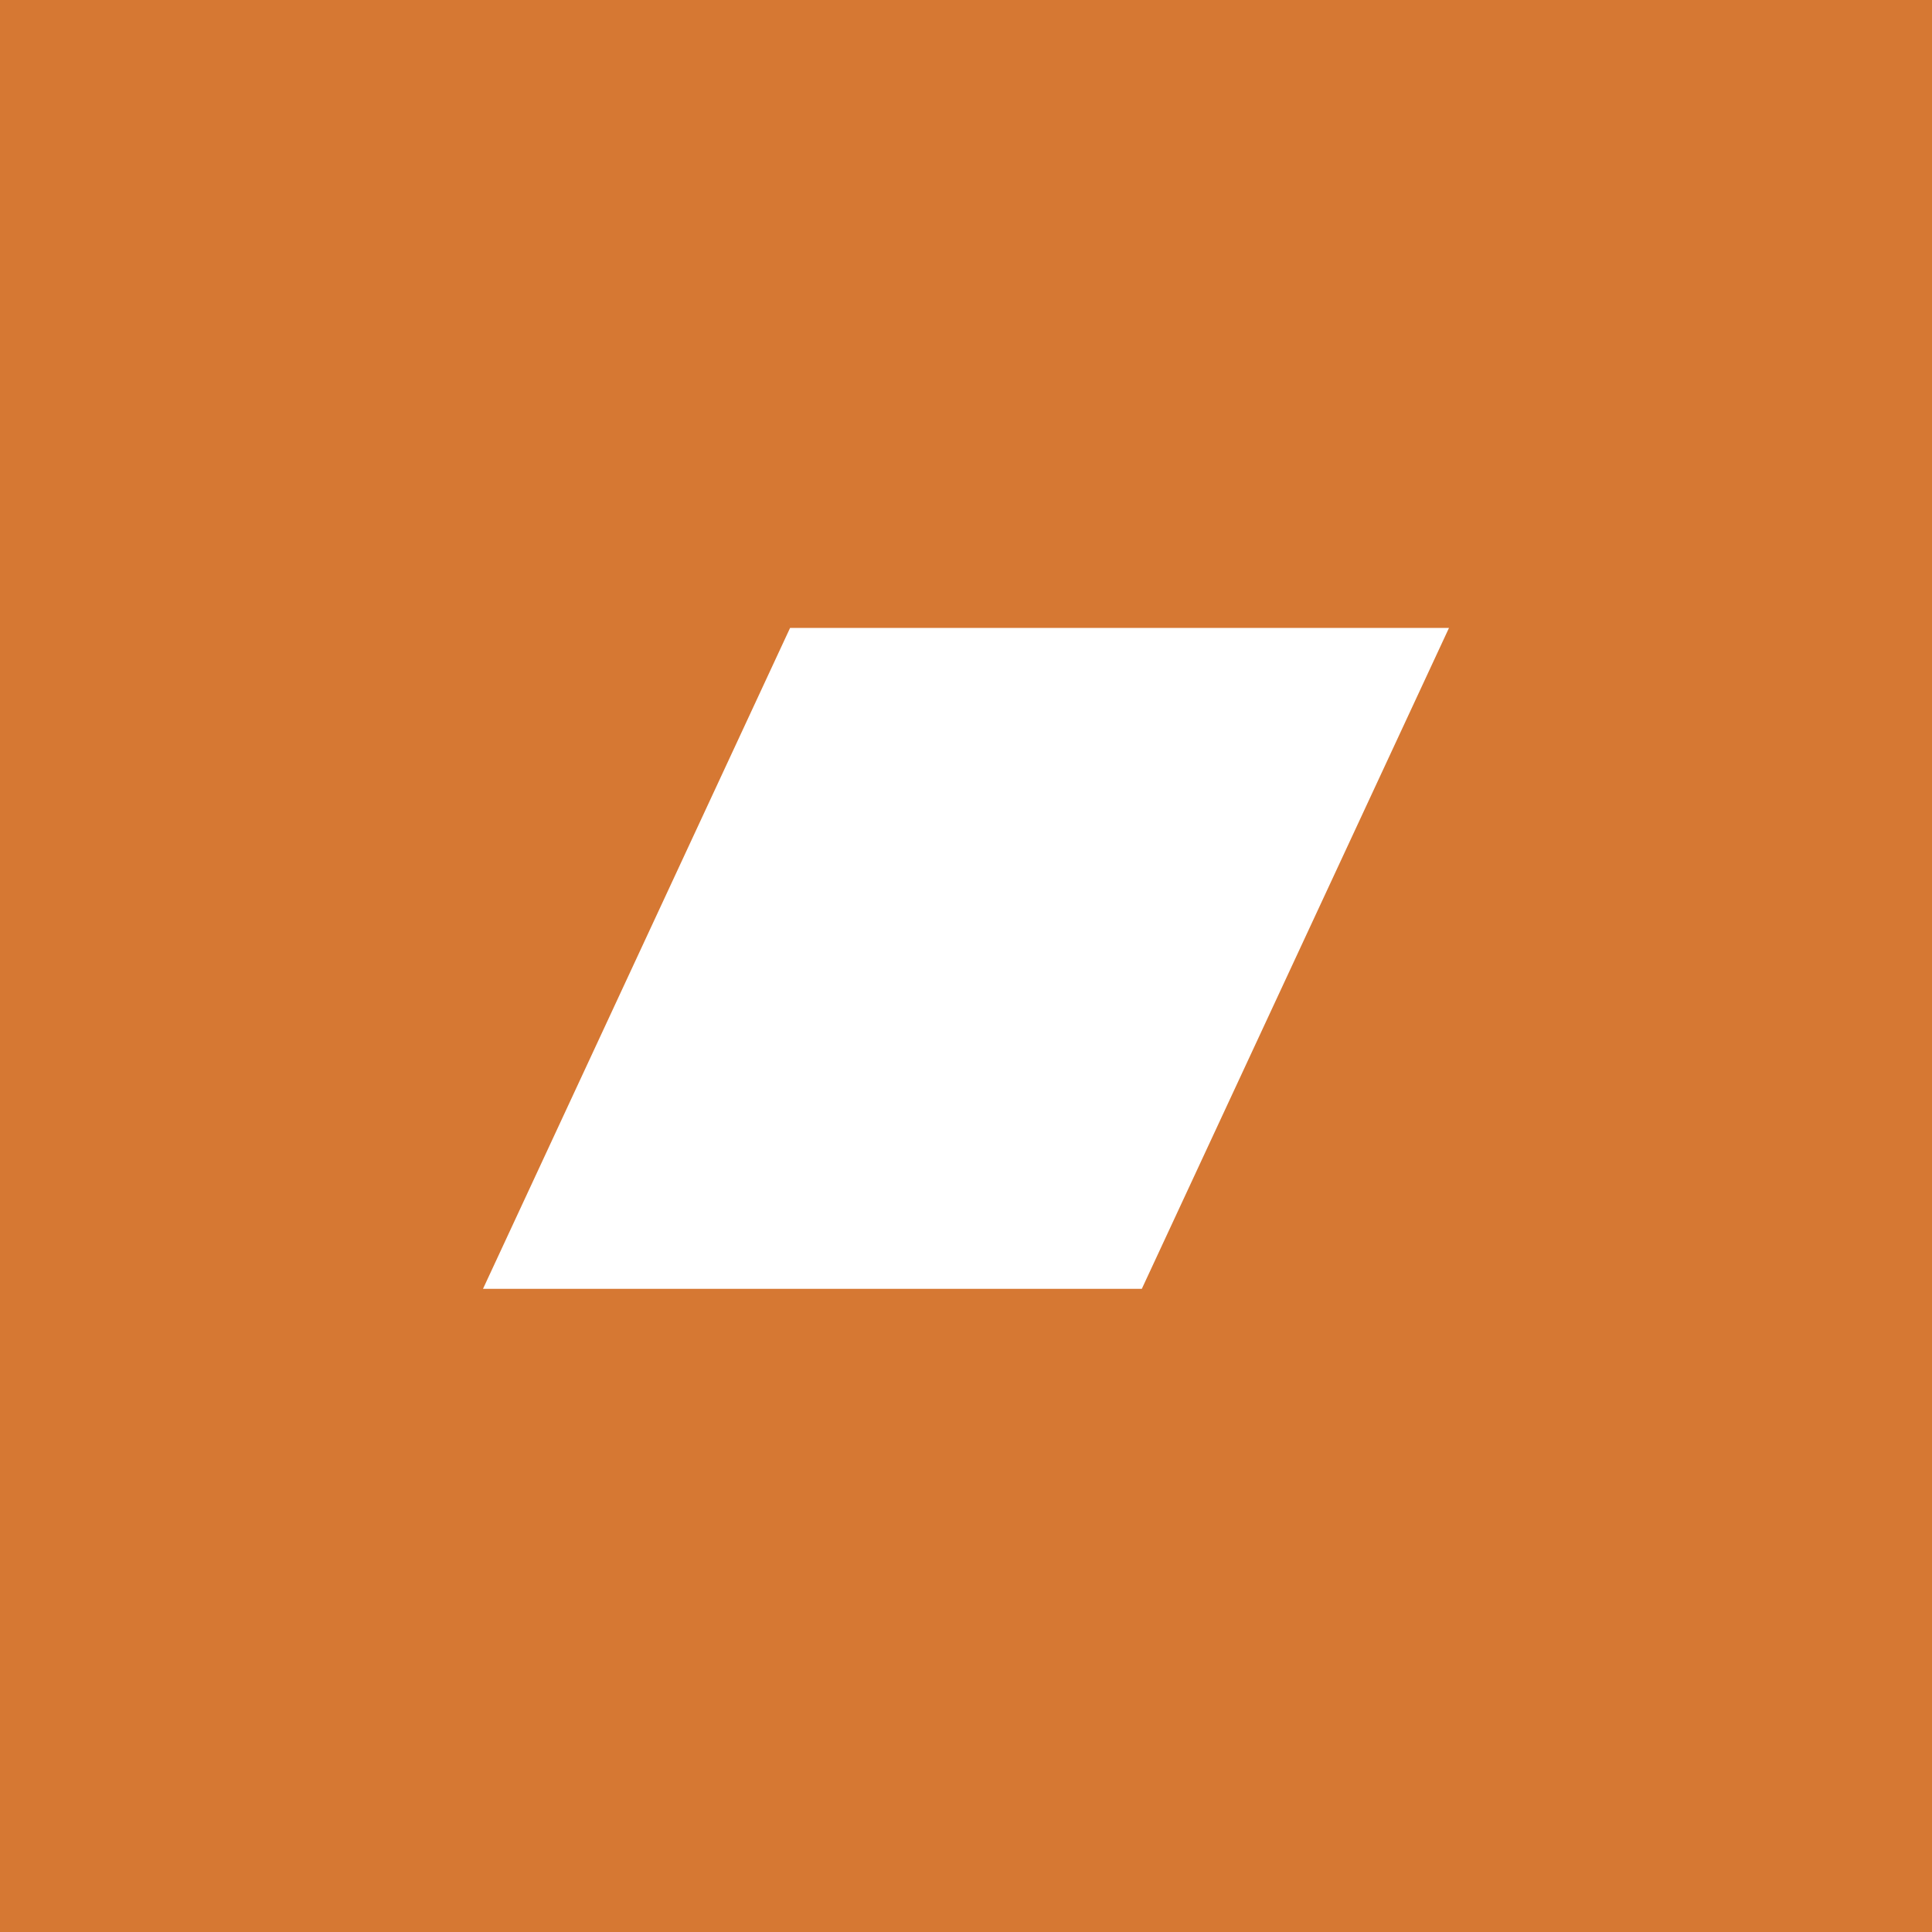 <svg width="40" height="40" viewBox="0 0 40 40" fill="none" xmlns="http://www.w3.org/2000/svg">
<rect width="40" height="40" fill="#D67833"/>
<path fill-rule="evenodd" clip-rule="evenodd" d="M16.358 13H30L23.64 26.684H10L16.358 13Z" fill="white"/>
</svg>
